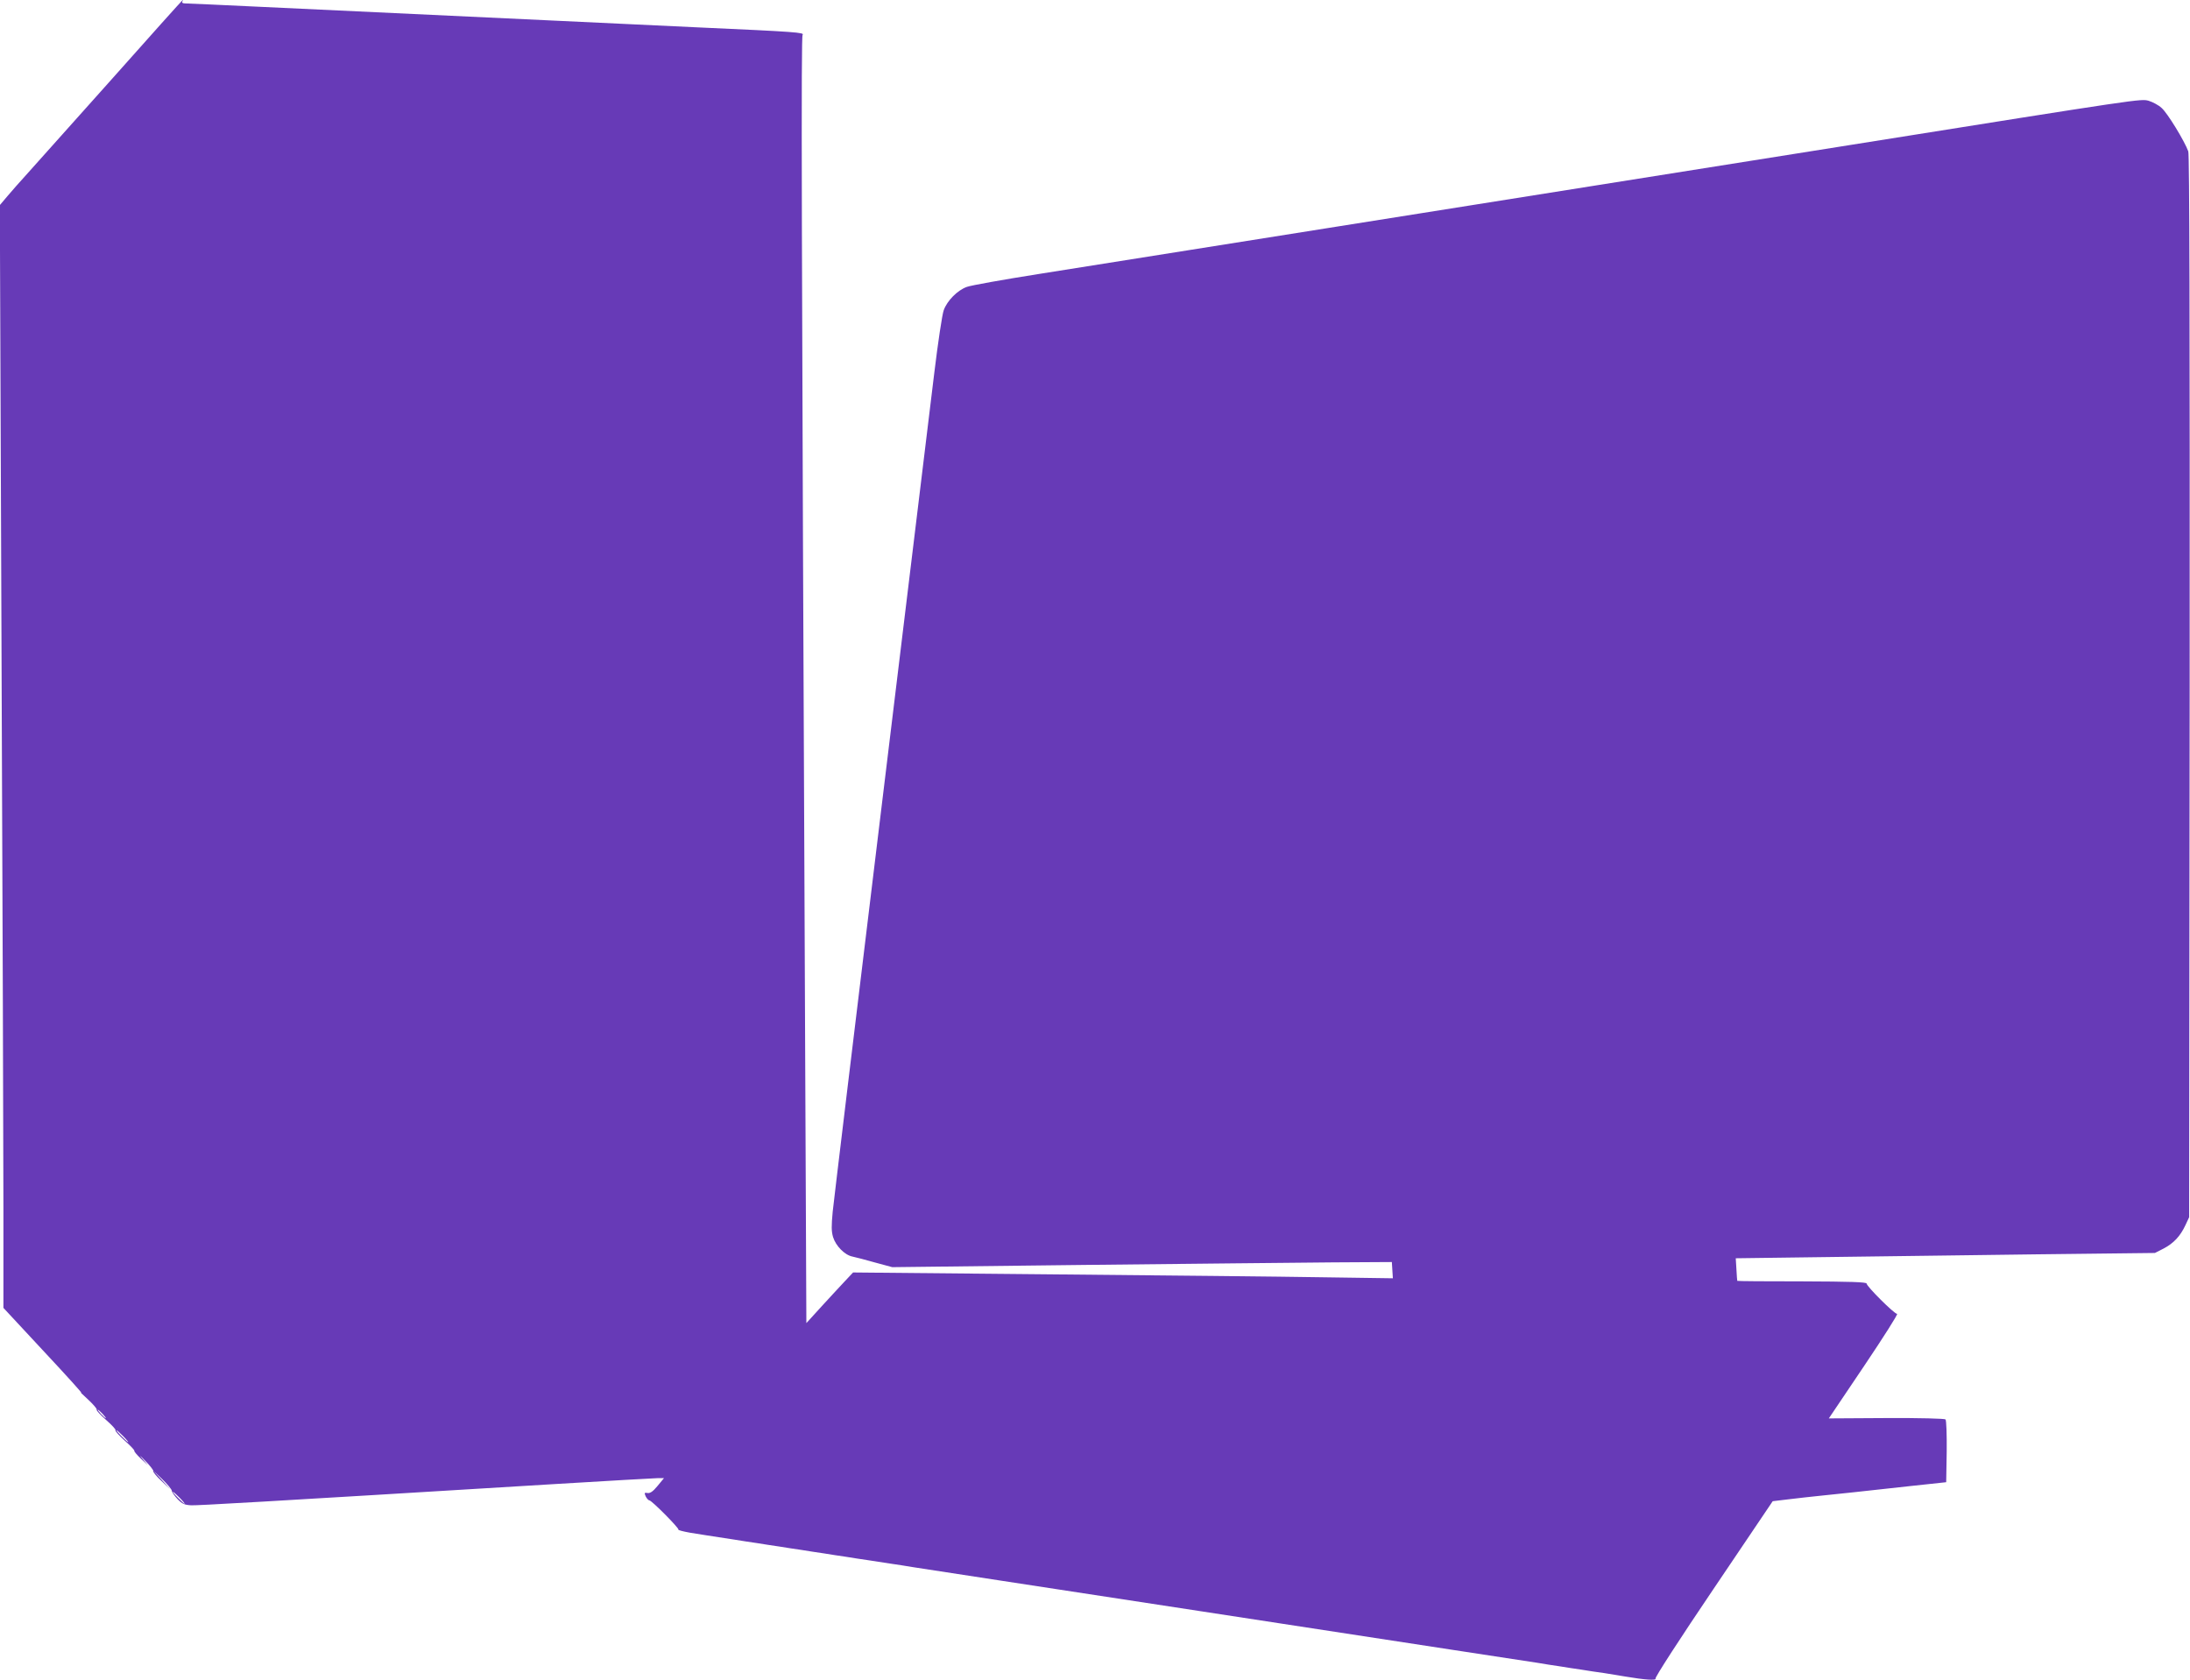 <?xml version="1.0" standalone="no"?>
<!DOCTYPE svg PUBLIC "-//W3C//DTD SVG 20010904//EN"
 "http://www.w3.org/TR/2001/REC-SVG-20010904/DTD/svg10.dtd">
<svg version="1.0" xmlns="http://www.w3.org/2000/svg"
 width="1280pt" height="982pt" viewBox="0 0 1280 982"
 preserveAspectRatio="xMidYMid meet">
<g transform="translate(0,982) scale(0.1,-0.1)"
fill="#673ab7" stroke="none">
<path d="M645 9348 c-231 -259 -451 -505 -489 -547 -38 -42 -89 -99 -113 -128
l-44 -52 10 -2638 c6 -1451 11 -2901 11 -3223 l0 -585 237 -255 c131 -140 229
-249 218 -241 -11 8 6 -9 38 -38 31 -29 55 -56 52 -61 -3 -4 22 -31 55 -60 33
-29 58 -56 55 -60 -3 -5 22 -32 54 -61 33 -29 58 -56 56 -59 -2 -4 15 -24 38
-46 l42 -39 -35 41 c-19 22 -11 16 18 -14 29 -29 50 -57 48 -61 -3 -4 18 -30
47 -57 l52 -49 -50 55 -50 55 53 -51 c29 -28 54 -58 56 -67 1 -10 17 -32 34
-50 27 -28 41 -34 80 -36 43 -1 366 17 2122 124 316 19 590 35 608 35 l33 0
-38 -46 c-27 -33 -44 -44 -59 -41 -18 3 -19 1 -10 -20 6 -12 16 -23 21 -23 14
0 177 -165 170 -171 -3 -3 28 -11 67 -18 69 -11 104 -17 263 -41 36 -6 94 -15
130 -20 36 -6 94 -15 130 -20 36 -6 94 -15 130 -20 36 -6 94 -15 130 -20 36
-6 94 -15 130 -20 36 -6 94 -15 130 -20 36 -6 94 -14 130 -20 36 -5 93 -14
128 -20 34 -5 798 -123 1697 -260 1491 -229 1768 -271 1958 -300 34 -6 91 -15
127 -20 36 -6 94 -15 130 -20 36 -6 95 -15 133 -20 37 -6 92 -15 122 -20 112
-19 183 -24 176 -12 -4 7 143 234 339 524 l346 513 92 11 c51 6 144 17 207 23
119 12 164 17 510 55 l205 22 3 179 c1 101 -2 183 -7 188 -5 5 -148 9 -346 8
l-336 -2 206 306 c113 168 200 305 193 305 -17 0 -178 161 -178 177 0 9 -94
12 -377 13 -207 0 -378 1 -379 3 -1 1 -3 31 -5 67 l-4 65 530 7 c292 4 843 11
1225 16 l695 8 51 26 c59 31 98 73 128 138 l21 45 3 3100 c1 2131 -1 3109 -8
3130 -21 59 -122 225 -156 254 -18 17 -53 35 -76 42 -46 12 -29 15 -1728 -256
-871 -139 -4247 -675 -4755 -756 -209 -33 -400 -67 -424 -76 -54 -19 -115 -80
-135 -136 -9 -23 -34 -190 -56 -372 -22 -181 -162 -1333 -311 -2560 -149
-1227 -276 -2278 -282 -2337 -8 -84 -8 -115 2 -149 16 -52 68 -105 113 -114
18 -4 78 -19 133 -35 l100 -27 1115 13 c613 7 1270 13 1460 15 l345 2 3 -48 3
-47 -418 6 c-230 4 -940 11 -1578 17 l-1159 11 -46 -49 c-25 -26 -86 -93 -136
-147 l-91 -100 -7 1585 c-22 4922 -24 5934 -15 5945 12 14 -32 18 -613 44
-236 11 -618 29 -850 40 -1124 53 -1312 62 -1703 80 -230 11 -430 20 -443 20
-13 0 -20 4 -17 10 3 6 5 10 3 10 -2 0 -192 -212 -423 -472z m-45 -7793 c13
-14 21 -25 18 -25 -2 0 -15 11 -28 25 -13 14 -21 25 -18 25 2 0 15 -11 28 -25z
m120 -130 c19 -19 32 -35 29 -35 -3 0 -20 16 -39 35 -19 19 -32 35 -29 35 3 0
20 -16 39 -35z m330 -360 c19 -19 32 -35 29 -35 -3 0 -20 16 -39 35 -19 19
-32 35 -29 35 3 0 20 -16 39 -35z"/>
</g>
</svg>
